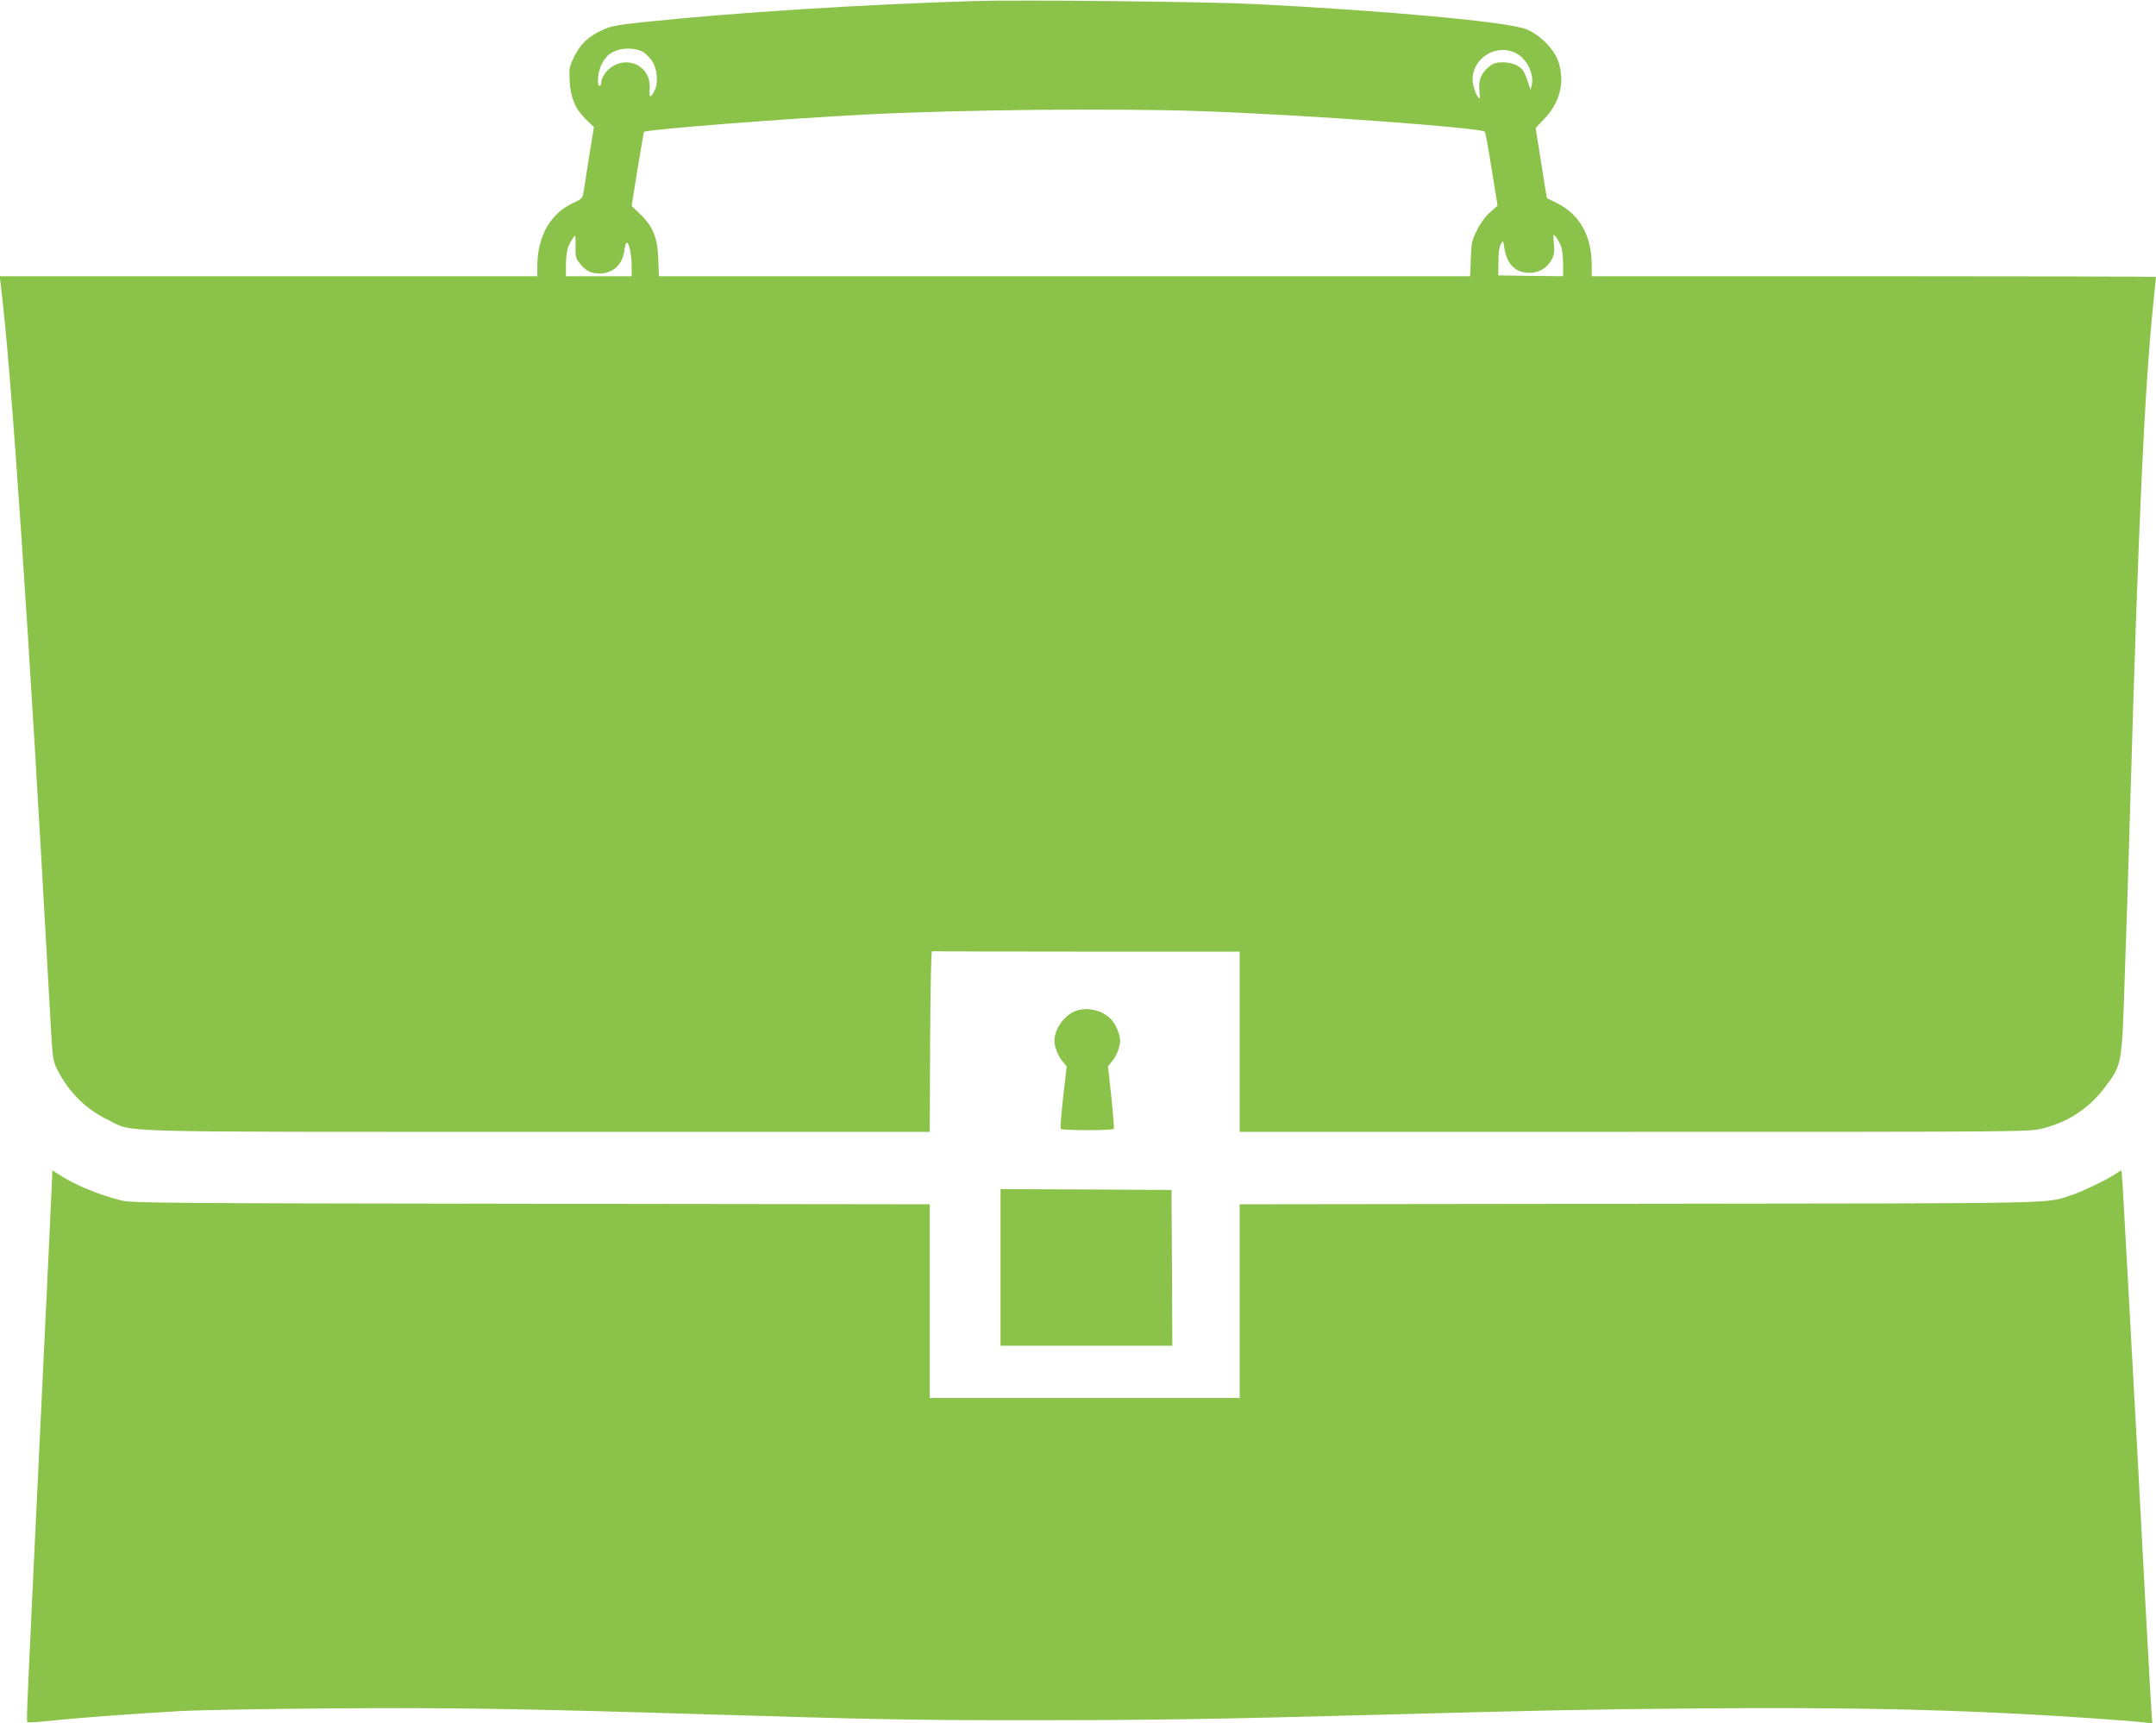 <?xml version="1.0" standalone="no"?>
<!DOCTYPE svg PUBLIC "-//W3C//DTD SVG 20010904//EN"
 "http://www.w3.org/TR/2001/REC-SVG-20010904/DTD/svg10.dtd">
<svg version="1.0" xmlns="http://www.w3.org/2000/svg"
 width="1280pt" height="1023pt" viewBox="0 0 1280 1023"
 preserveAspectRatio="xMidYMid meet">
<g transform="translate(0,1023) scale(0.1,-0.1)"
fill="#8bc34a" stroke="none">
<path d="M5790 10224 c-678 -21 -1425 -68 -1965 -125 -162 -17 -199 -24 -250
-48 -84 -39 -129 -82 -166 -157 -29 -59 -31 -69 -27 -146 6 -101 33 -164 98
-228 l46 -45 -27 -165 c-14 -91 -29 -186 -33 -212 -7 -45 -9 -48 -61 -72 -137
-62 -215 -200 -215 -377 l0 -59 -1596 0 -1596 0 6 -47 c62 -490 167 -2039 292
-4308 16 -293 17 -301 44 -355 69 -136 170 -236 305 -301 152 -74 -37 -69
2547 -69 l2328 0 2 538 c2 295 6 536 11 535 4 -2 417 -3 917 -3 l910 0 0 -535
0 -535 2343 0 c2313 0 2345 0 2423 20 155 39 277 120 371 245 101 134 100 128
117 641 9 247 23 683 31 969 51 1761 86 2526 140 3054 8 79 15 145 15 147 0 2
-754 4 -1675 4 l-1675 0 0 68 c-1 174 -72 300 -210 368 -30 15 -56 27 -56 28
-1 1 -16 94 -34 208 l-33 208 52 55 c91 96 121 211 86 330 -23 79 -113 172
-198 203 -114 43 -820 108 -1607 148 -282 14 -1394 26 -1660 18z m-1973 -302
c12 -7 34 -28 50 -48 34 -46 44 -134 19 -182 -25 -48 -33 -45 -29 11 11 149
-163 213 -261 97 -14 -18 -26 -42 -26 -56 0 -13 -4 -24 -10 -24 -18 0 -11 82
11 127 11 23 33 52 49 63 52 37 140 42 197 12z m5184 -8 c62 -31 108 -123 93
-187 l-7 -32 -17 52 c-9 29 -23 59 -30 68 -24 28 -68 45 -119 45 -39 0 -56 -6
-81 -26 -48 -41 -63 -79 -57 -143 5 -51 4 -54 -9 -36 -8 11 -19 37 -25 59 -39
144 117 268 252 200z m-1866 -344 c604 -21 1656 -98 1680 -122 4 -3 22 -103
41 -223 l35 -216 -45 -40 c-28 -25 -58 -66 -78 -107 -30 -60 -33 -77 -36 -169
l-4 -103 -2408 0 -2408 0 -4 103 c-4 126 -31 192 -108 266 l-50 48 35 219 c20
120 37 219 38 221 15 14 825 78 1317 103 559 29 1468 38 1995 20z m2131 -797
c8 -18 14 -65 14 -108 l0 -75 -192 2 -193 3 1 80 c0 49 5 90 14 105 14 25 14
25 21 -21 15 -98 66 -149 150 -149 56 0 106 30 132 80 14 27 17 48 12 95 -5
56 -4 59 11 40 9 -11 22 -34 30 -52z m-5849 -7 c-2 -51 2 -70 19 -92 37 -50
70 -68 124 -68 79 0 138 55 147 138 3 25 9 46 14 46 14 0 29 -72 29 -137 l0
-63 -195 0 -195 0 0 70 c0 41 6 86 15 107 14 33 33 63 40 63 2 0 2 -29 2 -64z"/>
<path d="M6369 4220 c-62 -33 -109 -106 -109 -170 0 -34 22 -91 47 -120 l26
-31 -21 -182 c-11 -100 -18 -185 -15 -189 2 -5 73 -8 158 -8 85 0 156 3 158 8
2 4 -5 89 -15 189 l-20 182 25 31 c25 29 47 86 47 120 0 34 -22 91 -47 121
-55 65 -162 87 -234 49z"/>
<path d="M310 3253 c0 -15 -29 -635 -65 -1378 -85 -1780 -89 -1864 -83 -1870
2 -3 67 1 144 9 155 17 483 41 764 57 102 6 504 13 895 16 697 5 1100 -1 2120
-32 1112 -34 1349 -39 2055 -38 684 0 1044 5 2075 33 969 26 1190 31 1885 37
767 6 1319 -3 1880 -32 289 -15 652 -40 747 -51 l51 -6 -4 58 c-3 33 -18 311
-35 619 -16 308 -41 764 -54 1013 -14 248 -36 658 -50 910 -36 654 -37 682
-42 682 -3 0 -17 -9 -32 -19 -40 -29 -200 -106 -256 -124 -168 -55 16 -51
-2567 -54 l-2378 -3 0 -575 0 -575 -920 0 -920 0 0 575 0 575 -2367 3 c-2167
3 -2374 4 -2434 20 -136 34 -280 94 -376 158 l-33 21 0 -29z"/>
<path d="M5940 2705 l0 -465 510 0 510 0 -2 463 -3 462 -507 3 -508 2 0 -465z"/>
</g>
</svg>
